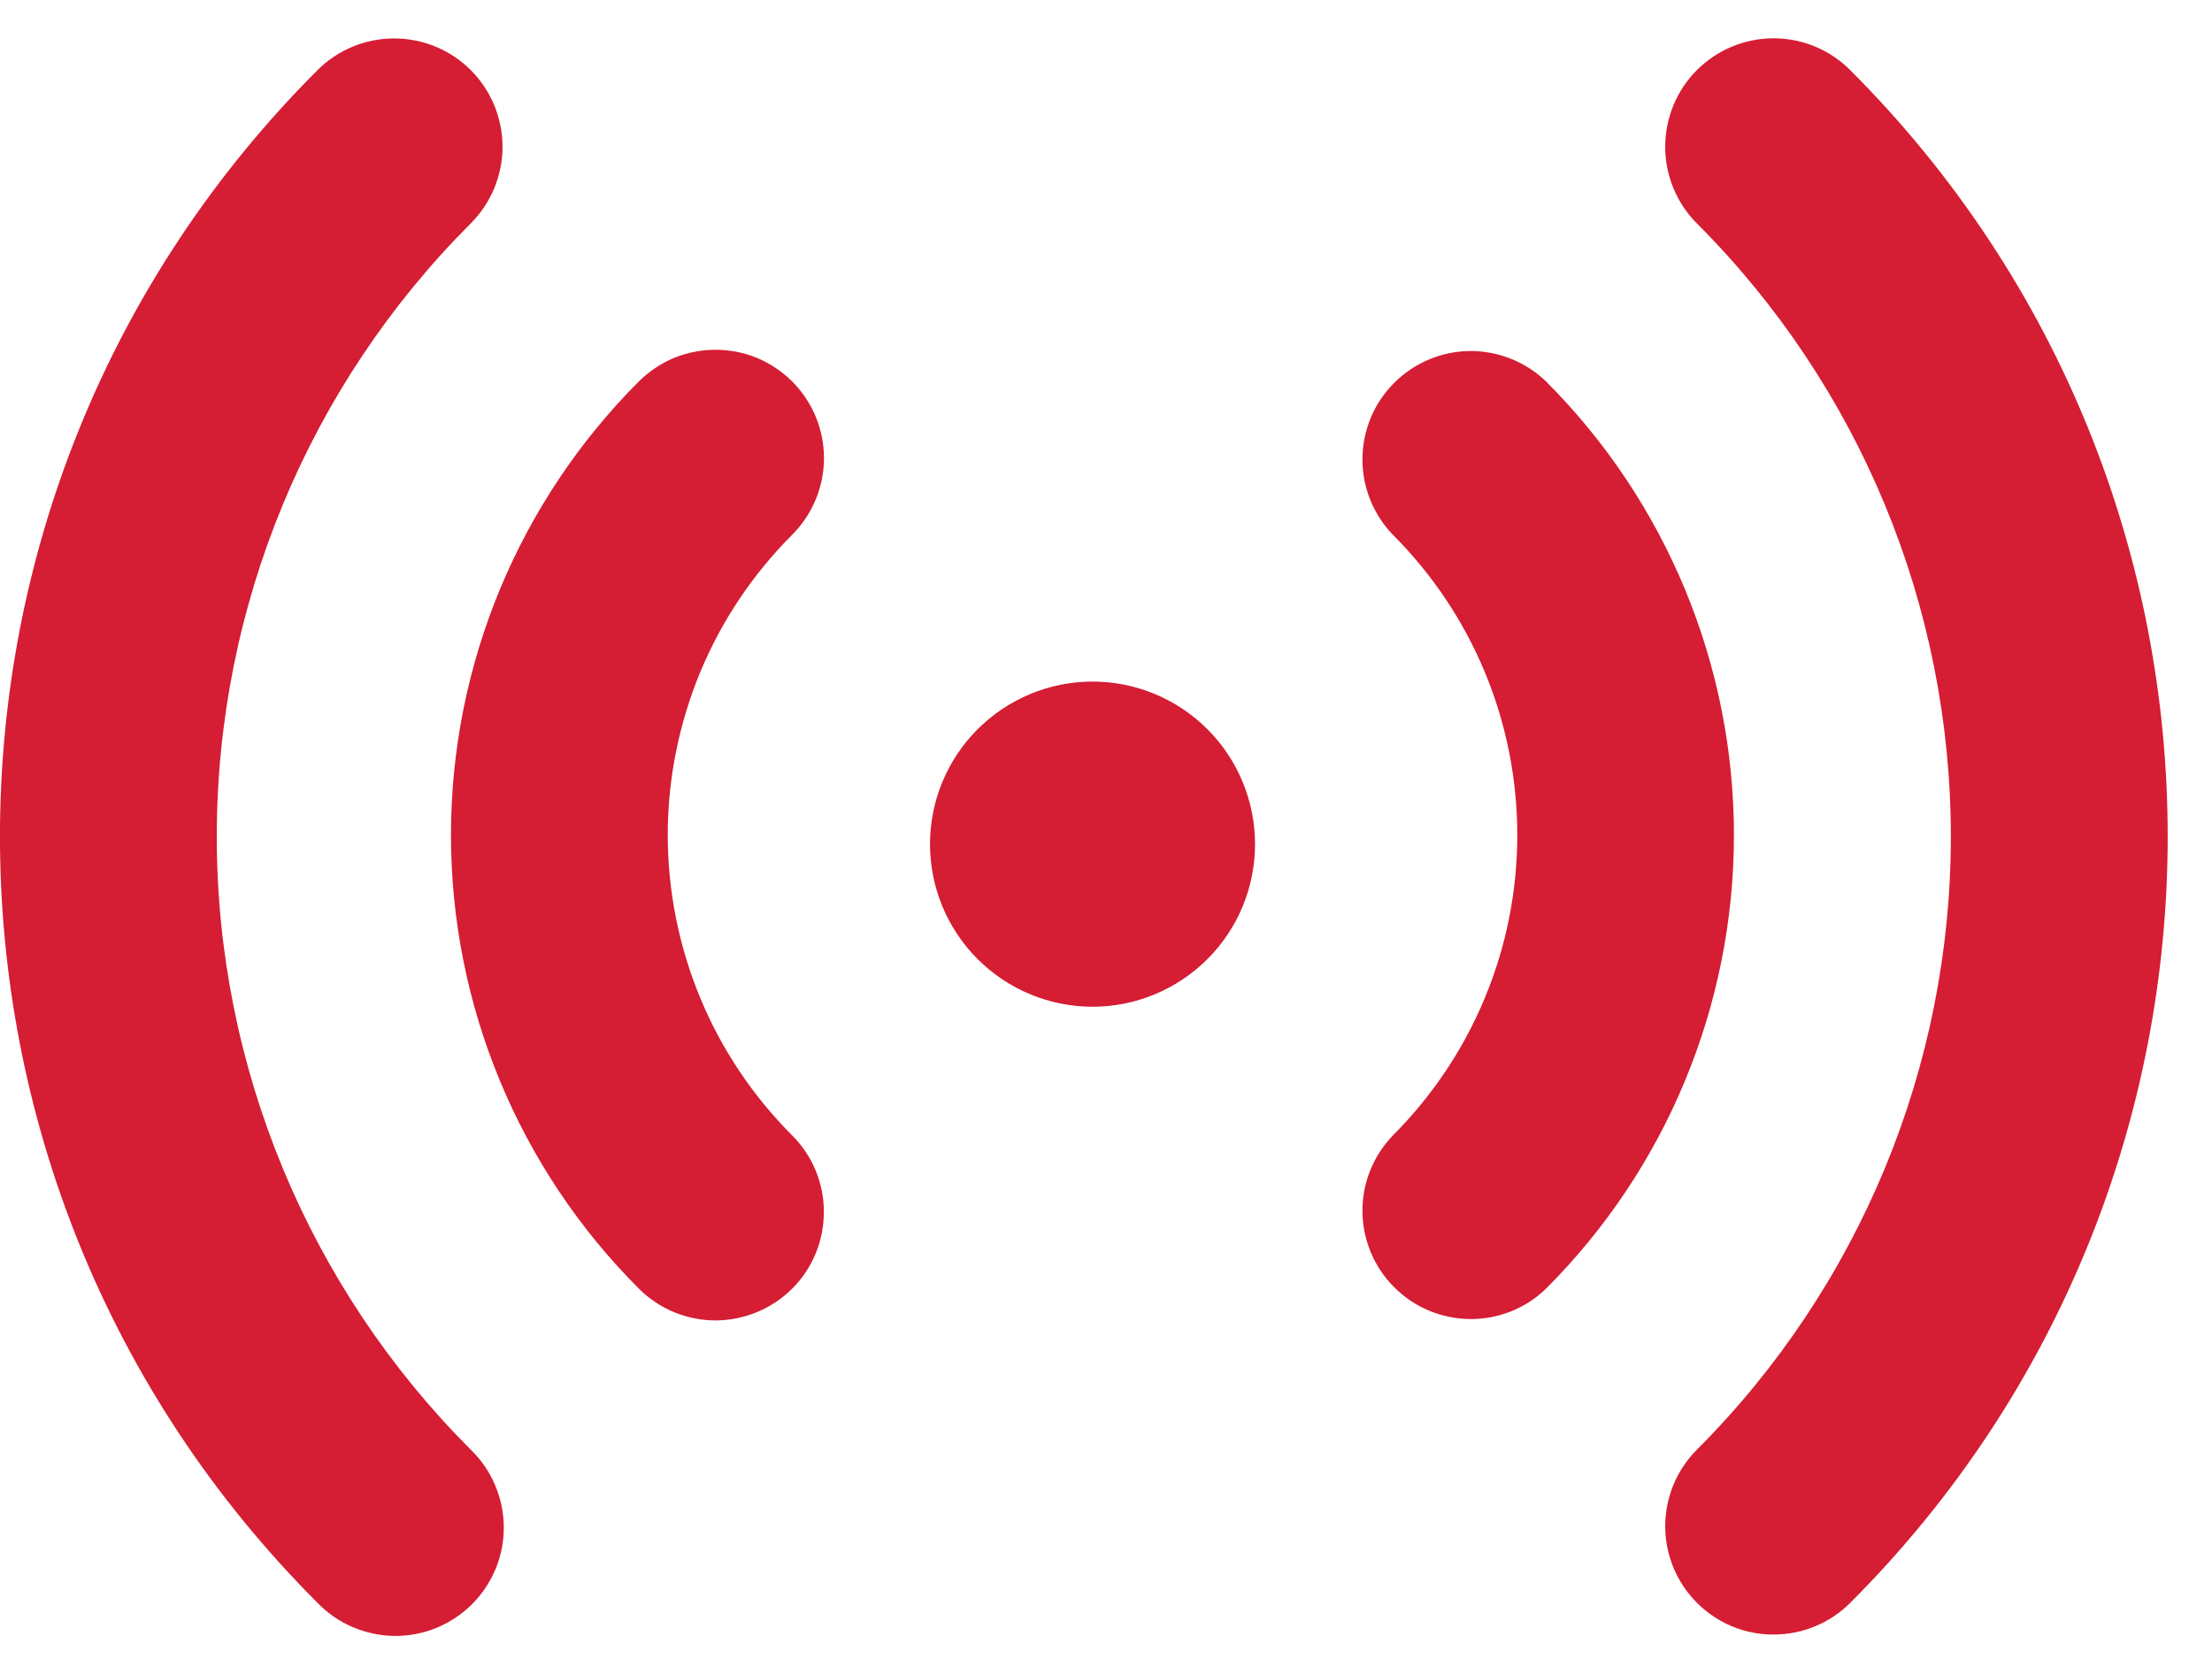 <svg width="16" height="12" viewBox="0 0 16 12" fill="none" xmlns="http://www.w3.org/2000/svg">
<path d="M3.405 0.507C3.478 0.58 3.535 0.666 3.575 0.761C3.614 0.857 3.635 0.959 3.635 1.062C3.635 1.165 3.614 1.266 3.575 1.362C3.535 1.457 3.478 1.543 3.405 1.616C2.229 2.792 1.568 4.387 1.568 6.051C1.568 7.714 2.229 9.309 3.405 10.486C3.48 10.558 3.539 10.644 3.58 10.74C3.621 10.836 3.643 10.938 3.644 11.043C3.645 11.146 3.625 11.25 3.586 11.346C3.546 11.442 3.488 11.53 3.414 11.604C3.341 11.677 3.253 11.735 3.157 11.775C3.061 11.814 2.958 11.834 2.853 11.833C2.749 11.832 2.647 11.81 2.551 11.769C2.455 11.728 2.369 11.669 2.297 11.594C-0.766 8.532 -0.766 3.568 2.297 0.507C2.444 0.36 2.643 0.278 2.851 0.278C3.058 0.278 3.258 0.36 3.405 0.507ZM13.383 0.507C16.445 3.569 16.445 8.532 13.383 11.594C13.236 11.741 13.037 11.823 12.829 11.823C12.621 11.824 12.422 11.741 12.275 11.594C12.128 11.447 12.045 11.248 12.045 11.04C12.045 10.832 12.127 10.633 12.274 10.486C13.45 9.309 14.111 7.714 14.111 6.051C14.111 4.387 13.45 2.792 12.274 1.616C12.127 1.469 12.045 1.269 12.045 1.062C12.045 0.854 12.127 0.654 12.274 0.507C12.421 0.36 12.621 0.277 12.829 0.277C13.037 0.277 13.236 0.36 13.383 0.507ZM5.73 2.759C5.877 2.906 5.96 3.106 5.96 3.314C5.96 3.521 5.877 3.721 5.73 3.868C5.445 4.153 5.218 4.492 5.064 4.864C4.91 5.237 4.83 5.637 4.83 6.04C4.83 6.444 4.91 6.843 5.064 7.216C5.218 7.589 5.445 7.927 5.73 8.213C5.803 8.286 5.861 8.372 5.9 8.467C5.939 8.562 5.96 8.664 5.959 8.767C5.959 8.87 5.939 8.972 5.9 9.067C5.86 9.162 5.803 9.249 5.73 9.321C5.657 9.394 5.57 9.452 5.475 9.491C5.38 9.53 5.278 9.551 5.175 9.551C5.072 9.551 4.97 9.53 4.875 9.491C4.78 9.451 4.694 9.394 4.621 9.321C3.751 8.451 3.262 7.271 3.262 6.04C3.262 4.81 3.751 3.63 4.621 2.759C4.694 2.687 4.78 2.629 4.875 2.589C4.971 2.55 5.073 2.53 5.176 2.53C5.279 2.53 5.381 2.55 5.476 2.589C5.571 2.629 5.657 2.687 5.73 2.759ZM11.183 2.759C12.053 3.63 12.542 4.81 12.542 6.04C12.542 7.271 12.053 8.451 11.183 9.321C11.036 9.464 10.838 9.543 10.632 9.541C10.427 9.539 10.23 9.457 10.085 9.311C9.939 9.166 9.857 8.969 9.855 8.764C9.853 8.559 9.932 8.361 10.075 8.213C10.36 7.927 10.587 7.589 10.741 7.216C10.896 6.843 10.975 6.444 10.975 6.04C10.975 5.637 10.896 5.237 10.741 4.864C10.587 4.492 10.36 4.153 10.075 3.868C9.932 3.72 9.853 3.522 9.855 3.316C9.857 3.111 9.939 2.914 10.085 2.769C10.23 2.624 10.427 2.541 10.632 2.539C10.838 2.538 11.036 2.617 11.183 2.759ZM7.903 4.93C8.214 4.93 8.513 5.054 8.734 5.275C8.954 5.495 9.078 5.794 9.078 6.106C9.078 6.418 8.954 6.717 8.734 6.937C8.513 7.158 8.214 7.282 7.903 7.282C7.591 7.282 7.292 7.158 7.071 6.937C6.851 6.717 6.727 6.418 6.727 6.106C6.727 5.794 6.851 5.495 7.071 5.275C7.292 5.054 7.591 4.93 7.903 4.93Z" fill="#D51D33"/>
</svg>

